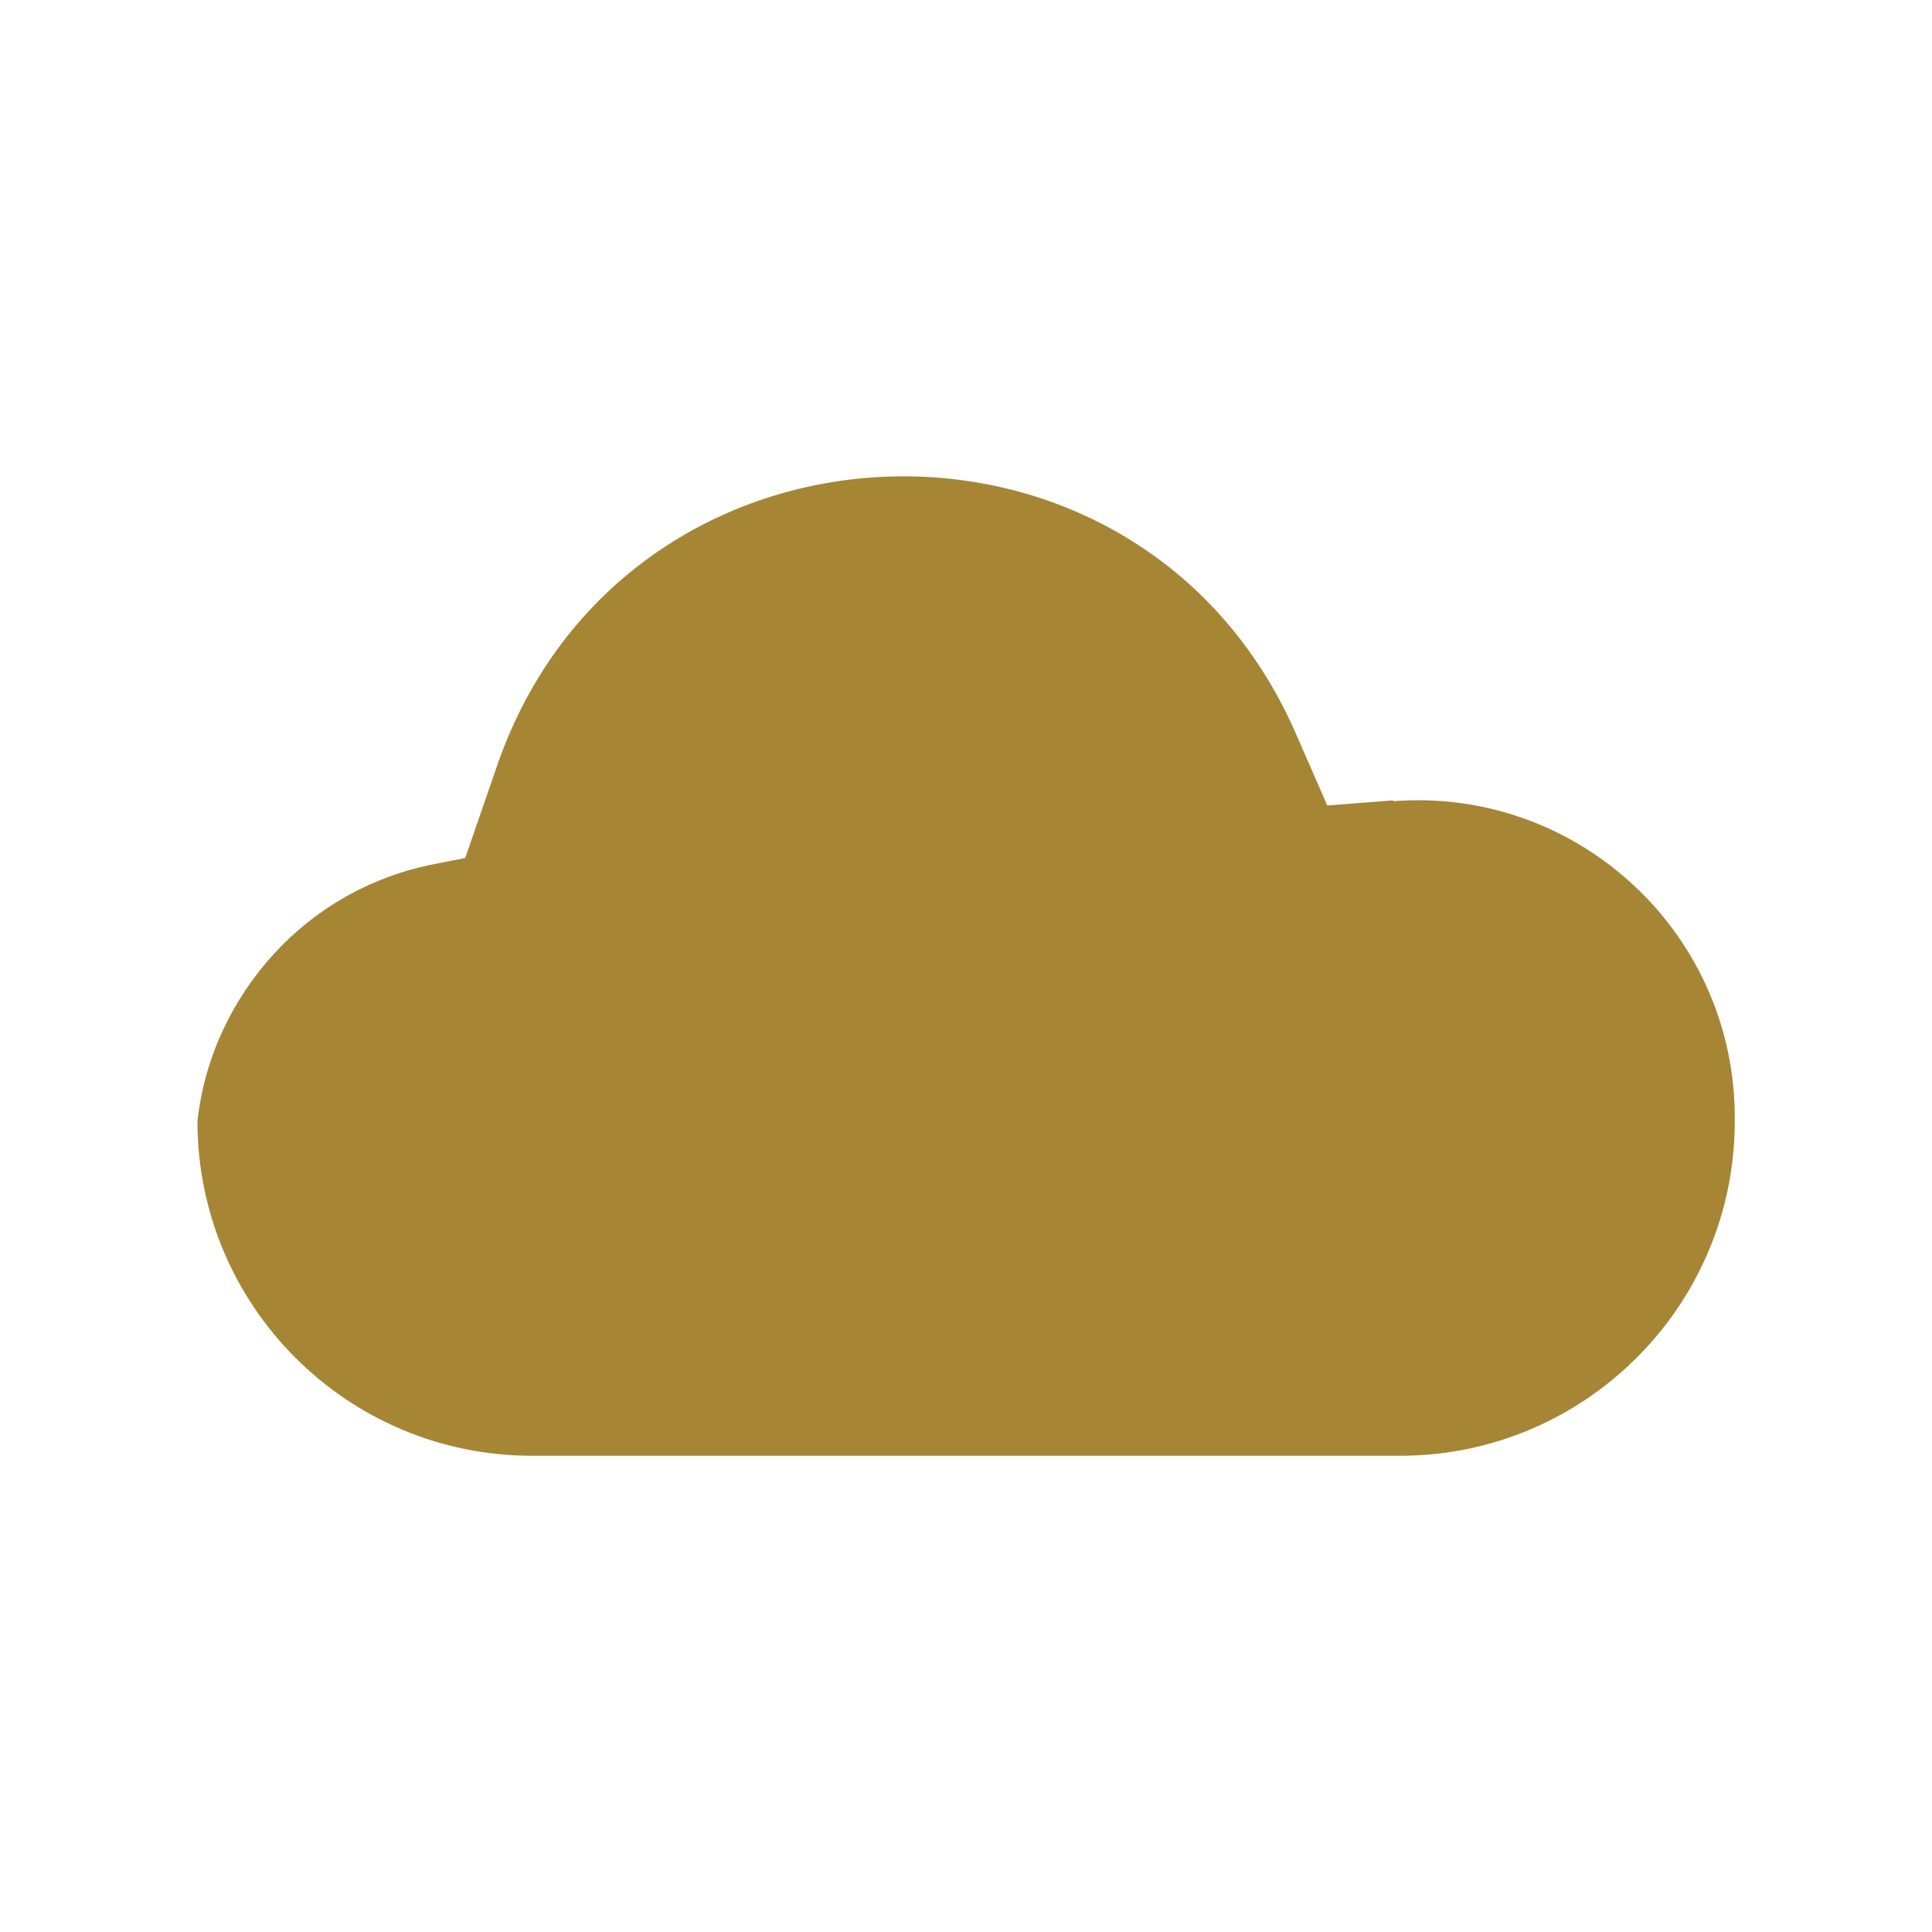 <?xml version="1.0" encoding="UTF-8"?>
<svg id="cloud" xmlns="http://www.w3.org/2000/svg" viewBox="0 0 100 100">
  <path d="M72.09,41.43l-3.39.26-1.64-3.75c-8.11-18.5-34.7-17.43-41.32,1.66l-1.66,4.81-1.58.31c-3.29.64-6.17,2.3-8.32,4.65-2.15,2.35-3.59,5.33-3.96,8.66,0,9.57,7.75,17.32,17.32,17.32h44.93c9.47,0,17.2-7.63,17.32-17.09v-.21c.12-9.64-8.05-17.32-17.67-16.58l-.02-.03Z" style="fill: #a68534;"/>
</svg>
